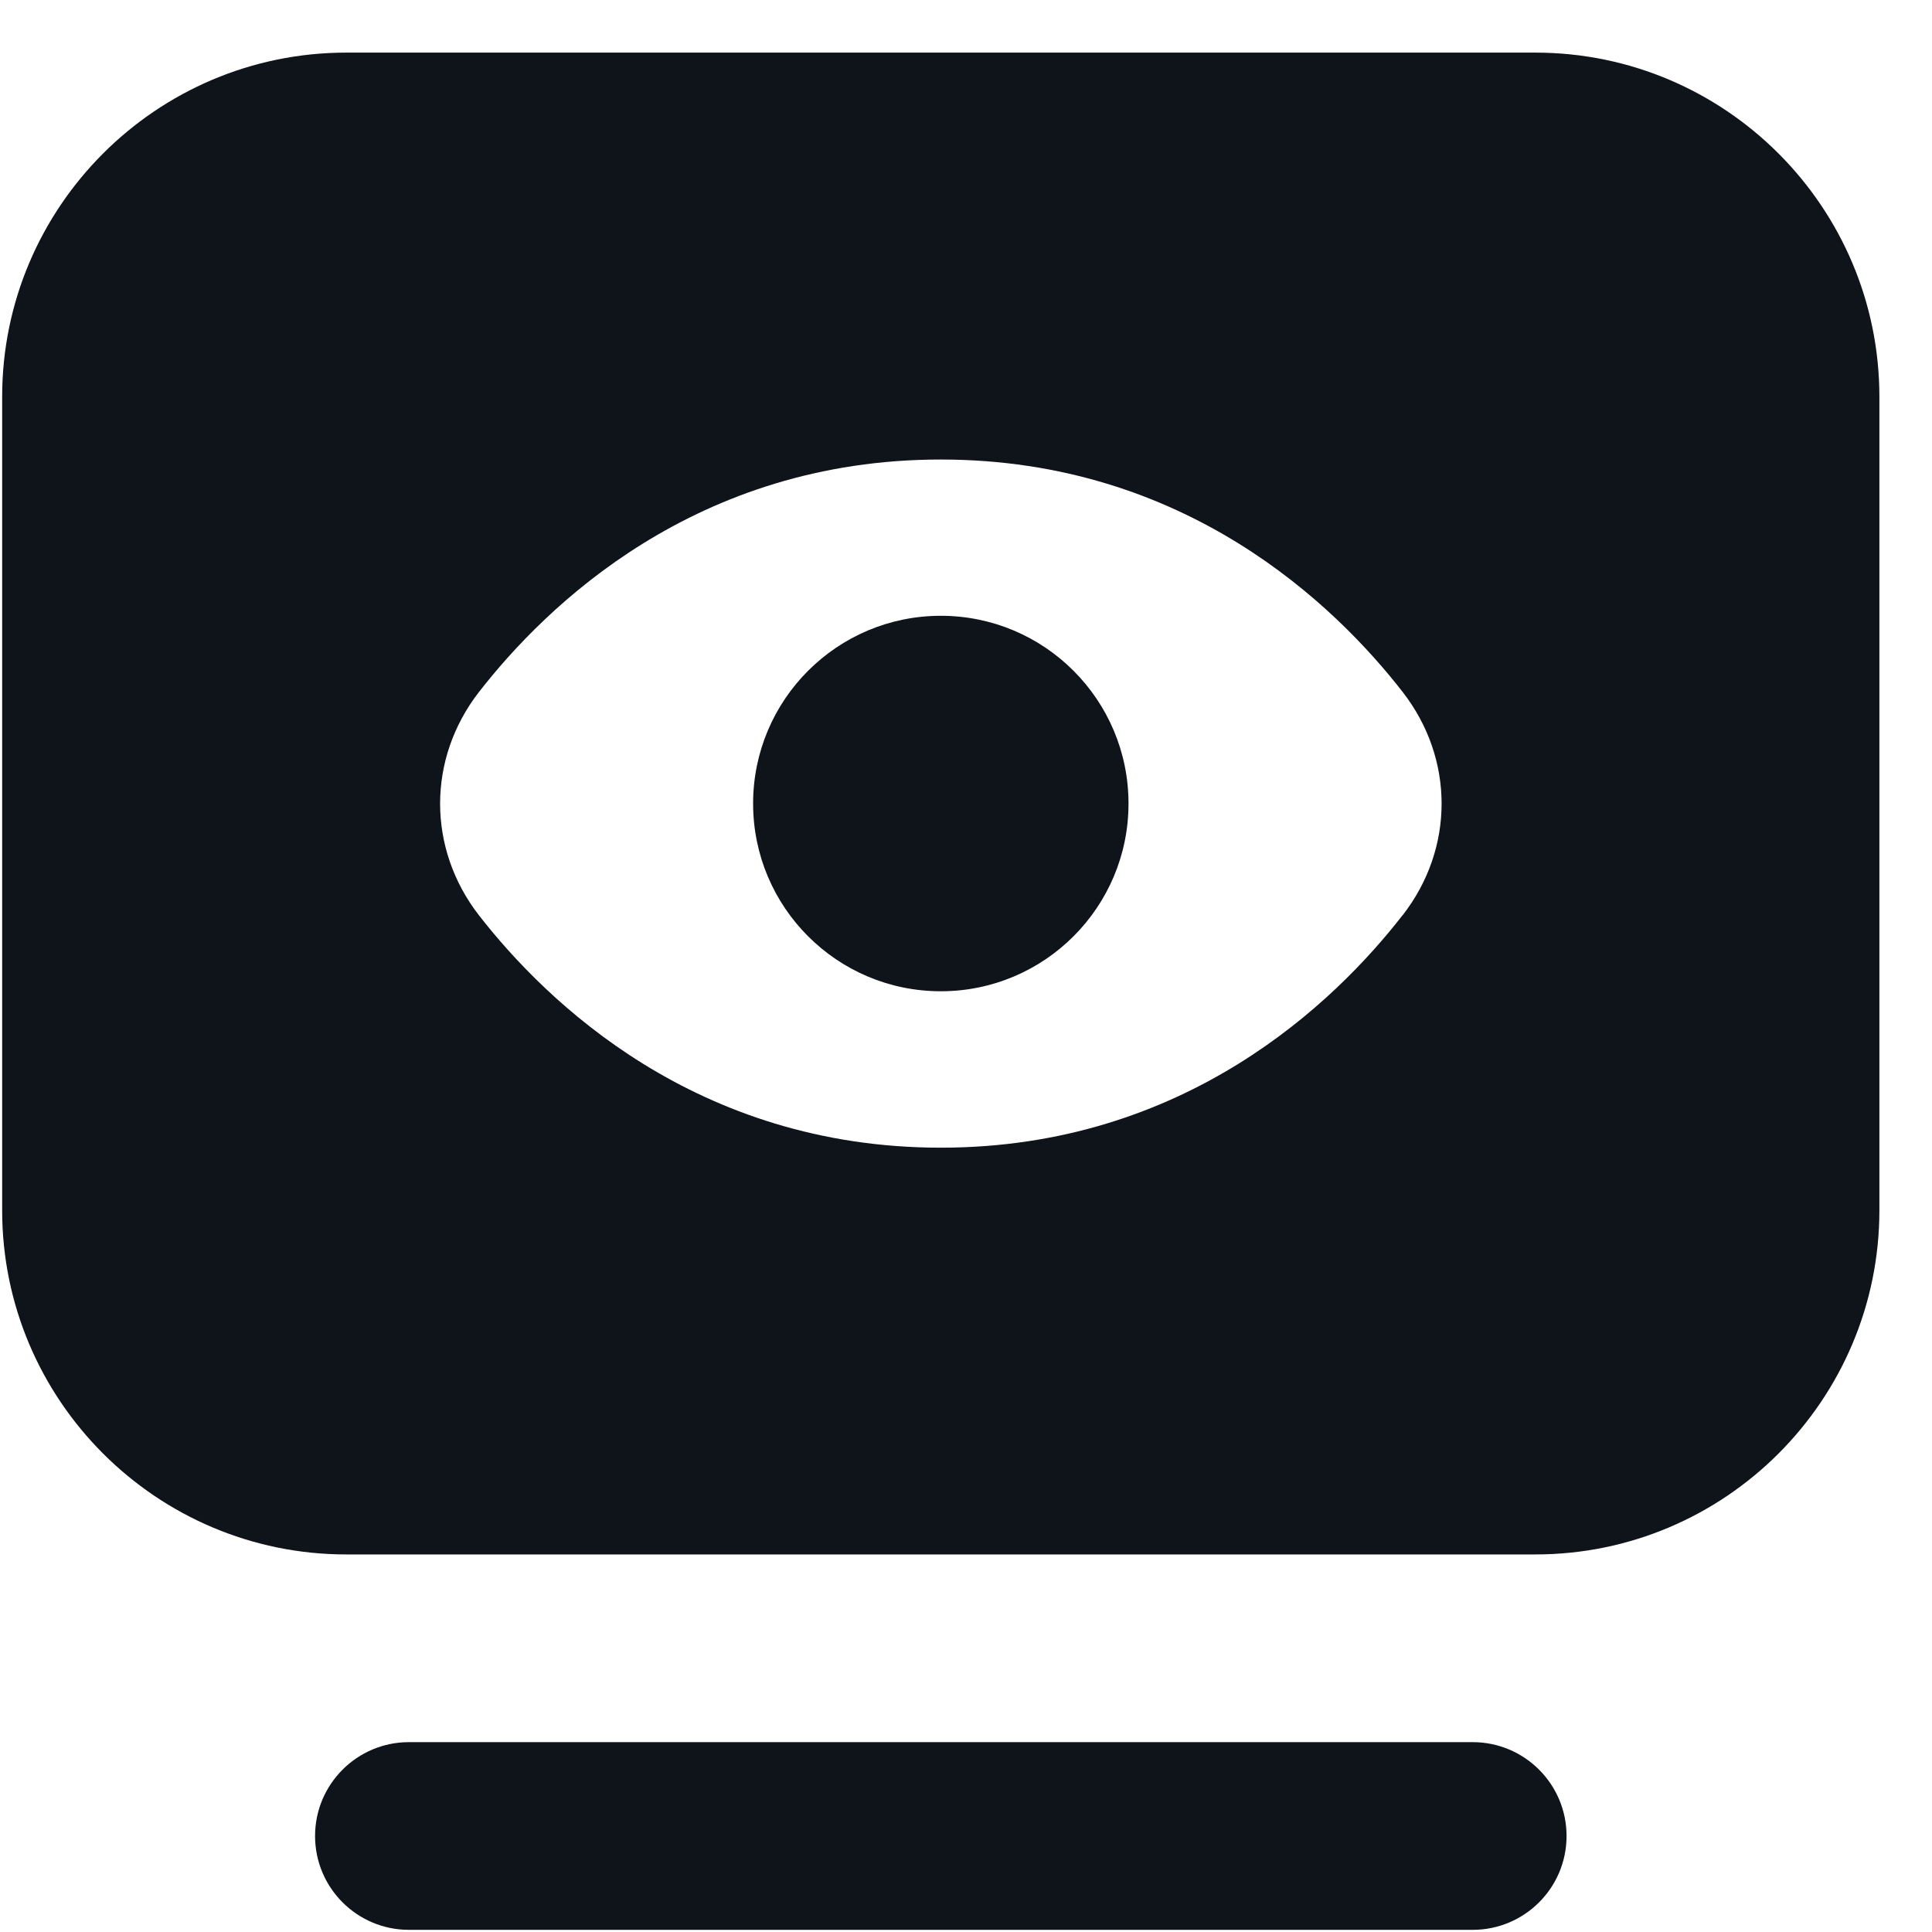 <svg width="26" height="26" viewBox="0 0 26 26" fill="none" xmlns="http://www.w3.org/2000/svg">
<path d="M19.819 25.971H5.503C4.806 25.971 4.24 25.406 4.24 24.708C4.24 24.011 4.806 23.445 5.503 23.445H19.819C20.516 23.445 21.082 24.011 21.082 24.708C21.082 25.406 20.516 25.971 19.819 25.971Z" fill="#0F131A"/>
<path d="M20.661 0.708H4.661C2.106 0.708 0.029 2.785 0.029 5.34V16.287C0.029 18.842 2.106 20.919 4.661 20.919H20.661C23.216 20.919 25.292 18.842 25.292 16.287V5.34C25.292 2.785 23.216 0.708 20.661 0.708ZM18.877 12.314C17.968 13.485 15.952 15.445 12.661 15.445C9.37 15.445 7.354 13.485 6.444 12.316C5.749 11.418 5.749 10.212 6.444 9.315C7.354 8.144 9.37 6.184 12.661 6.184C15.952 6.184 17.968 8.144 18.877 9.313C19.575 10.212 19.575 11.418 18.877 12.316V12.314Z" fill="#0F131A"/>
<path d="M12.661 13.34C14.056 13.34 15.187 12.209 15.187 10.814C15.187 9.418 14.056 8.287 12.661 8.287C11.266 8.287 10.135 9.418 10.135 10.814C10.135 12.209 11.266 13.34 12.661 13.34Z" fill="#0F131A"/>
</svg>
